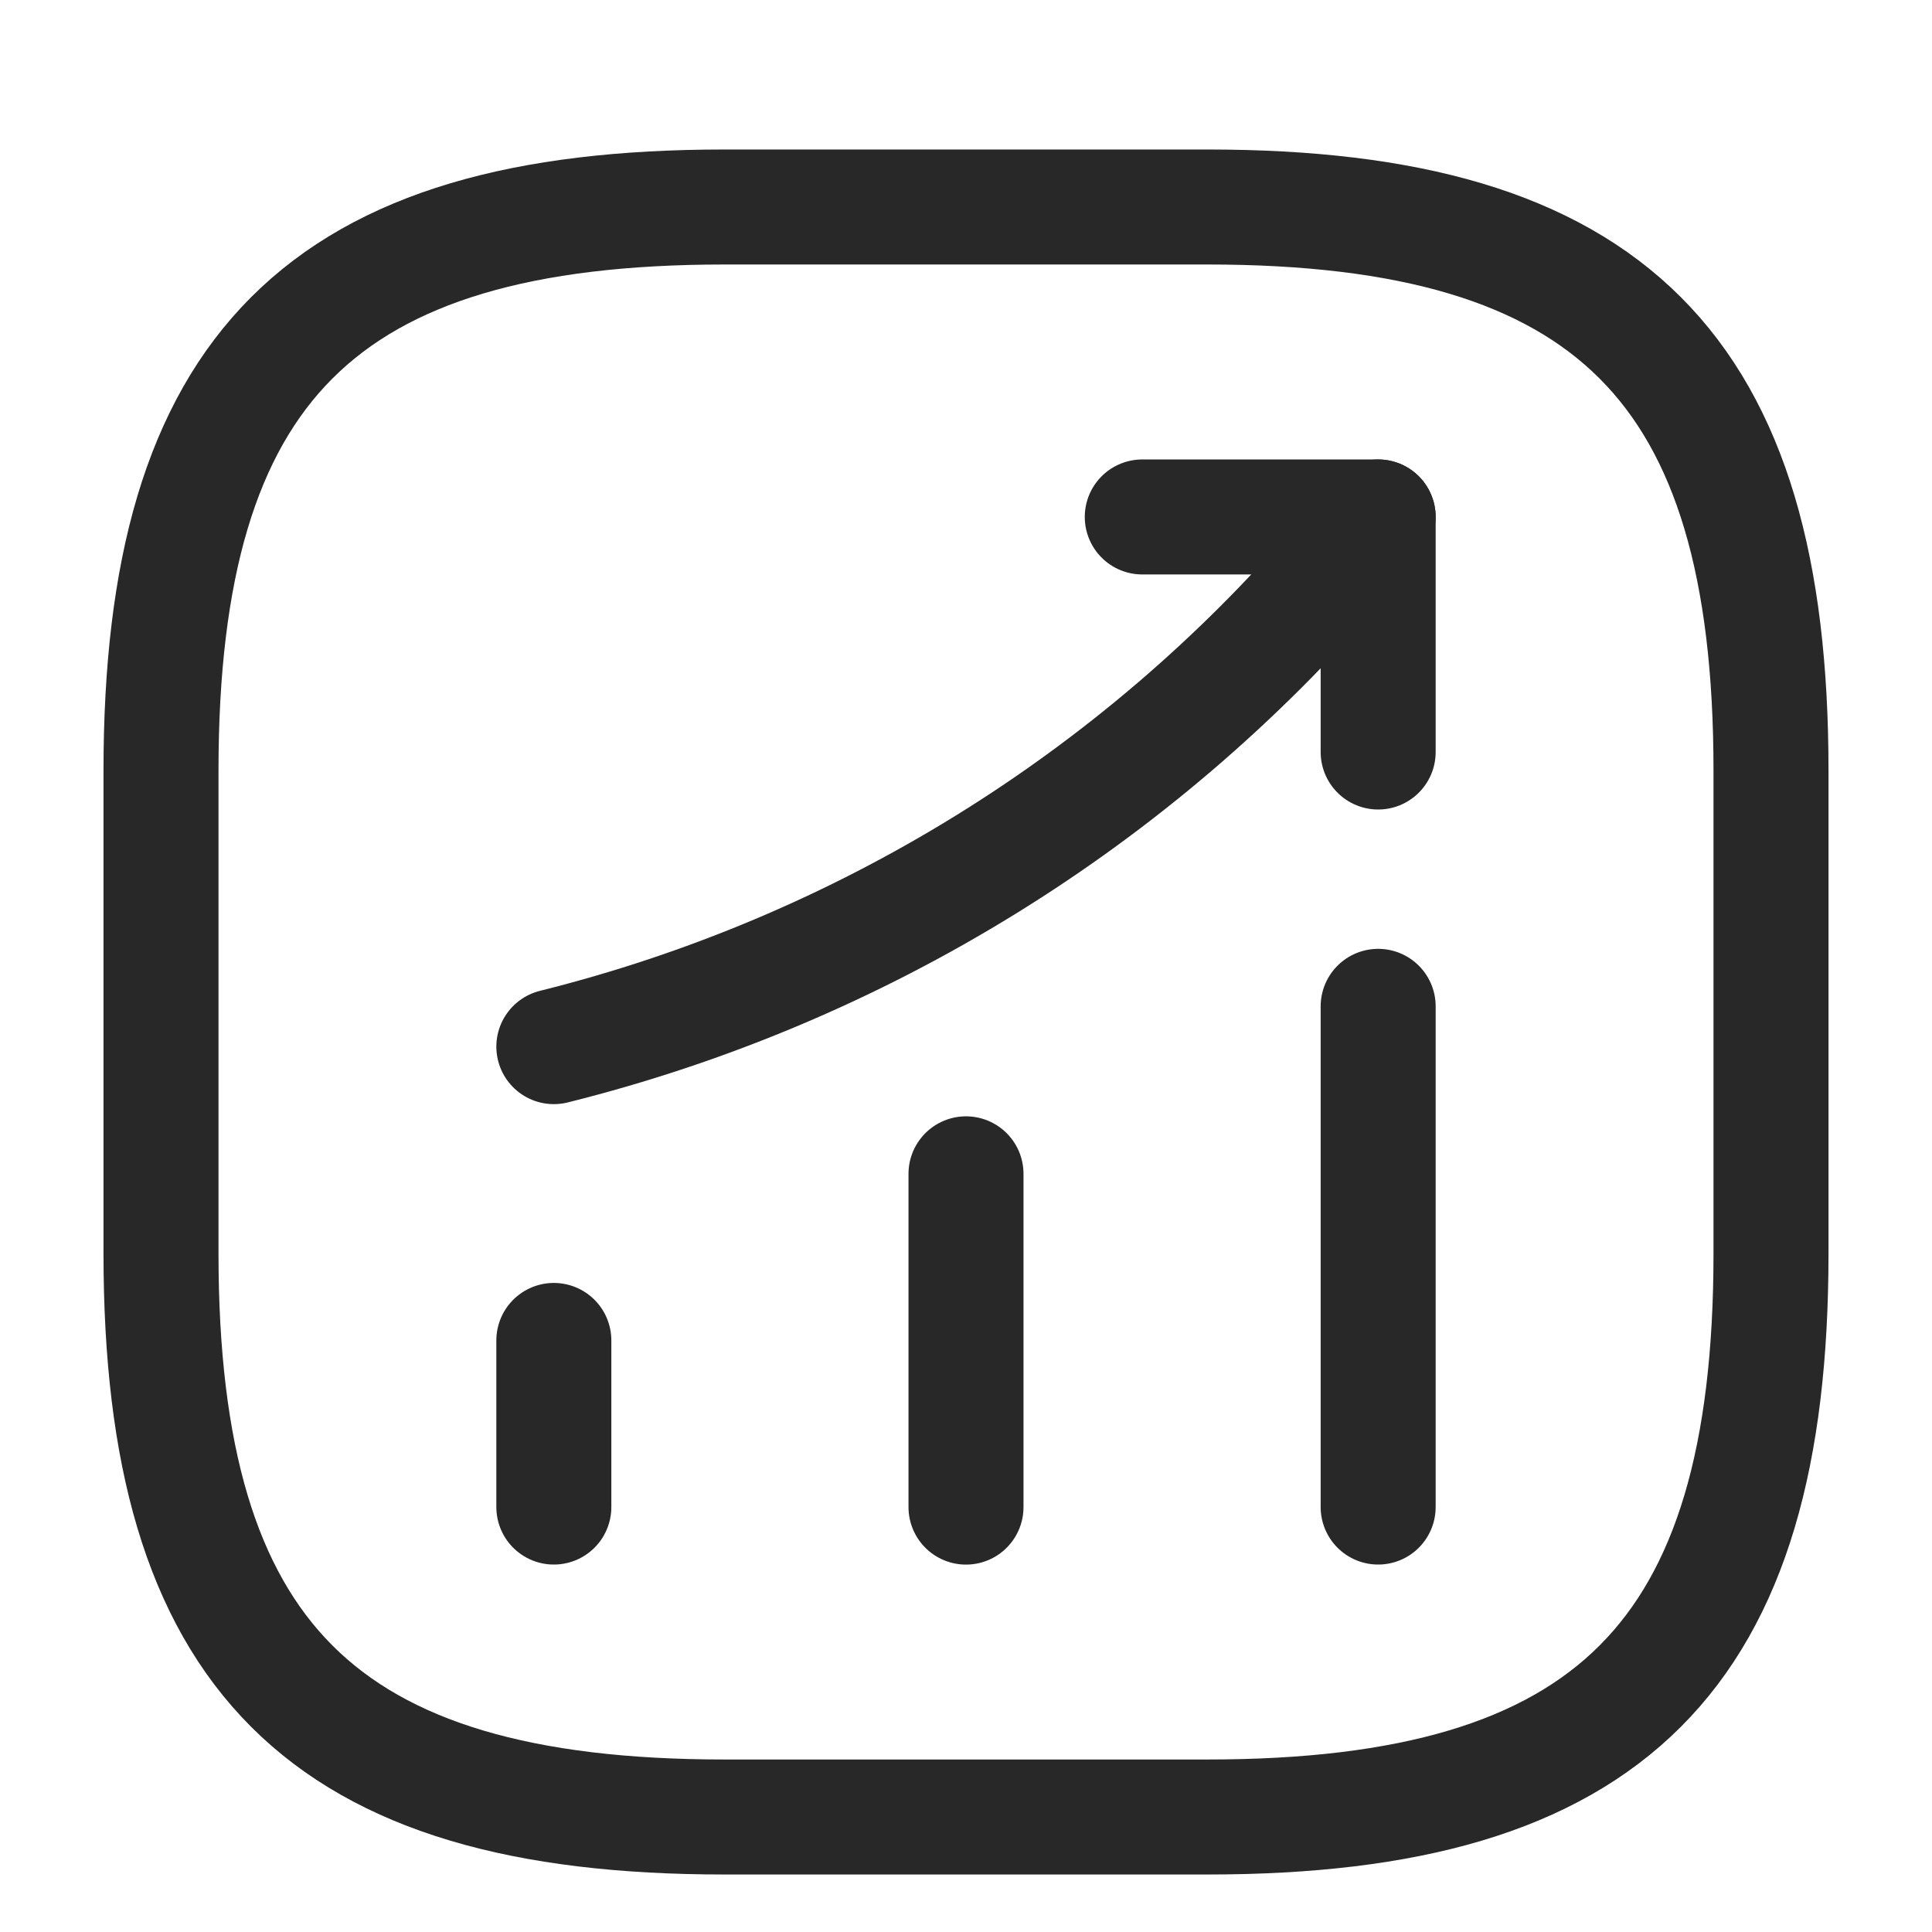 <svg width="42" height="42" viewBox="0 0 42 42" fill="none" xmlns="http://www.w3.org/2000/svg">
<path d="M12.04 32.762V29.14" stroke="#282828" stroke-width="2.5" stroke-linecap="round"/>
<path d="M21 32.763V25.518" stroke="#282828" stroke-width="2.5" stroke-linecap="round"/>
<path d="M29.96 32.762V21.877" stroke="#282828" stroke-width="2.5" stroke-linecap="round"/>
<path d="M29.96 11.238L29.155 12.182C24.692 17.398 18.707 21.09 12.04 22.753" stroke="#282828" stroke-width="2.5" stroke-linecap="round"/>
<path d="M24.832 11.238H29.96V16.348" stroke="#282828" stroke-width="2.5" stroke-linecap="round" stroke-linejoin="round"/>
<path d="M15.75 39.5H26.25C35 39.5 38.5 36 38.5 27.25V16.75C38.5 8 35 4.5 26.25 4.5H15.75C7 4.5 3.5 8 3.5 16.75V27.25C3.5 36 7 39.5 15.75 39.5Z" stroke="#282828" stroke-width="2.5" stroke-linecap="round" stroke-linejoin="round"/>
</svg>

